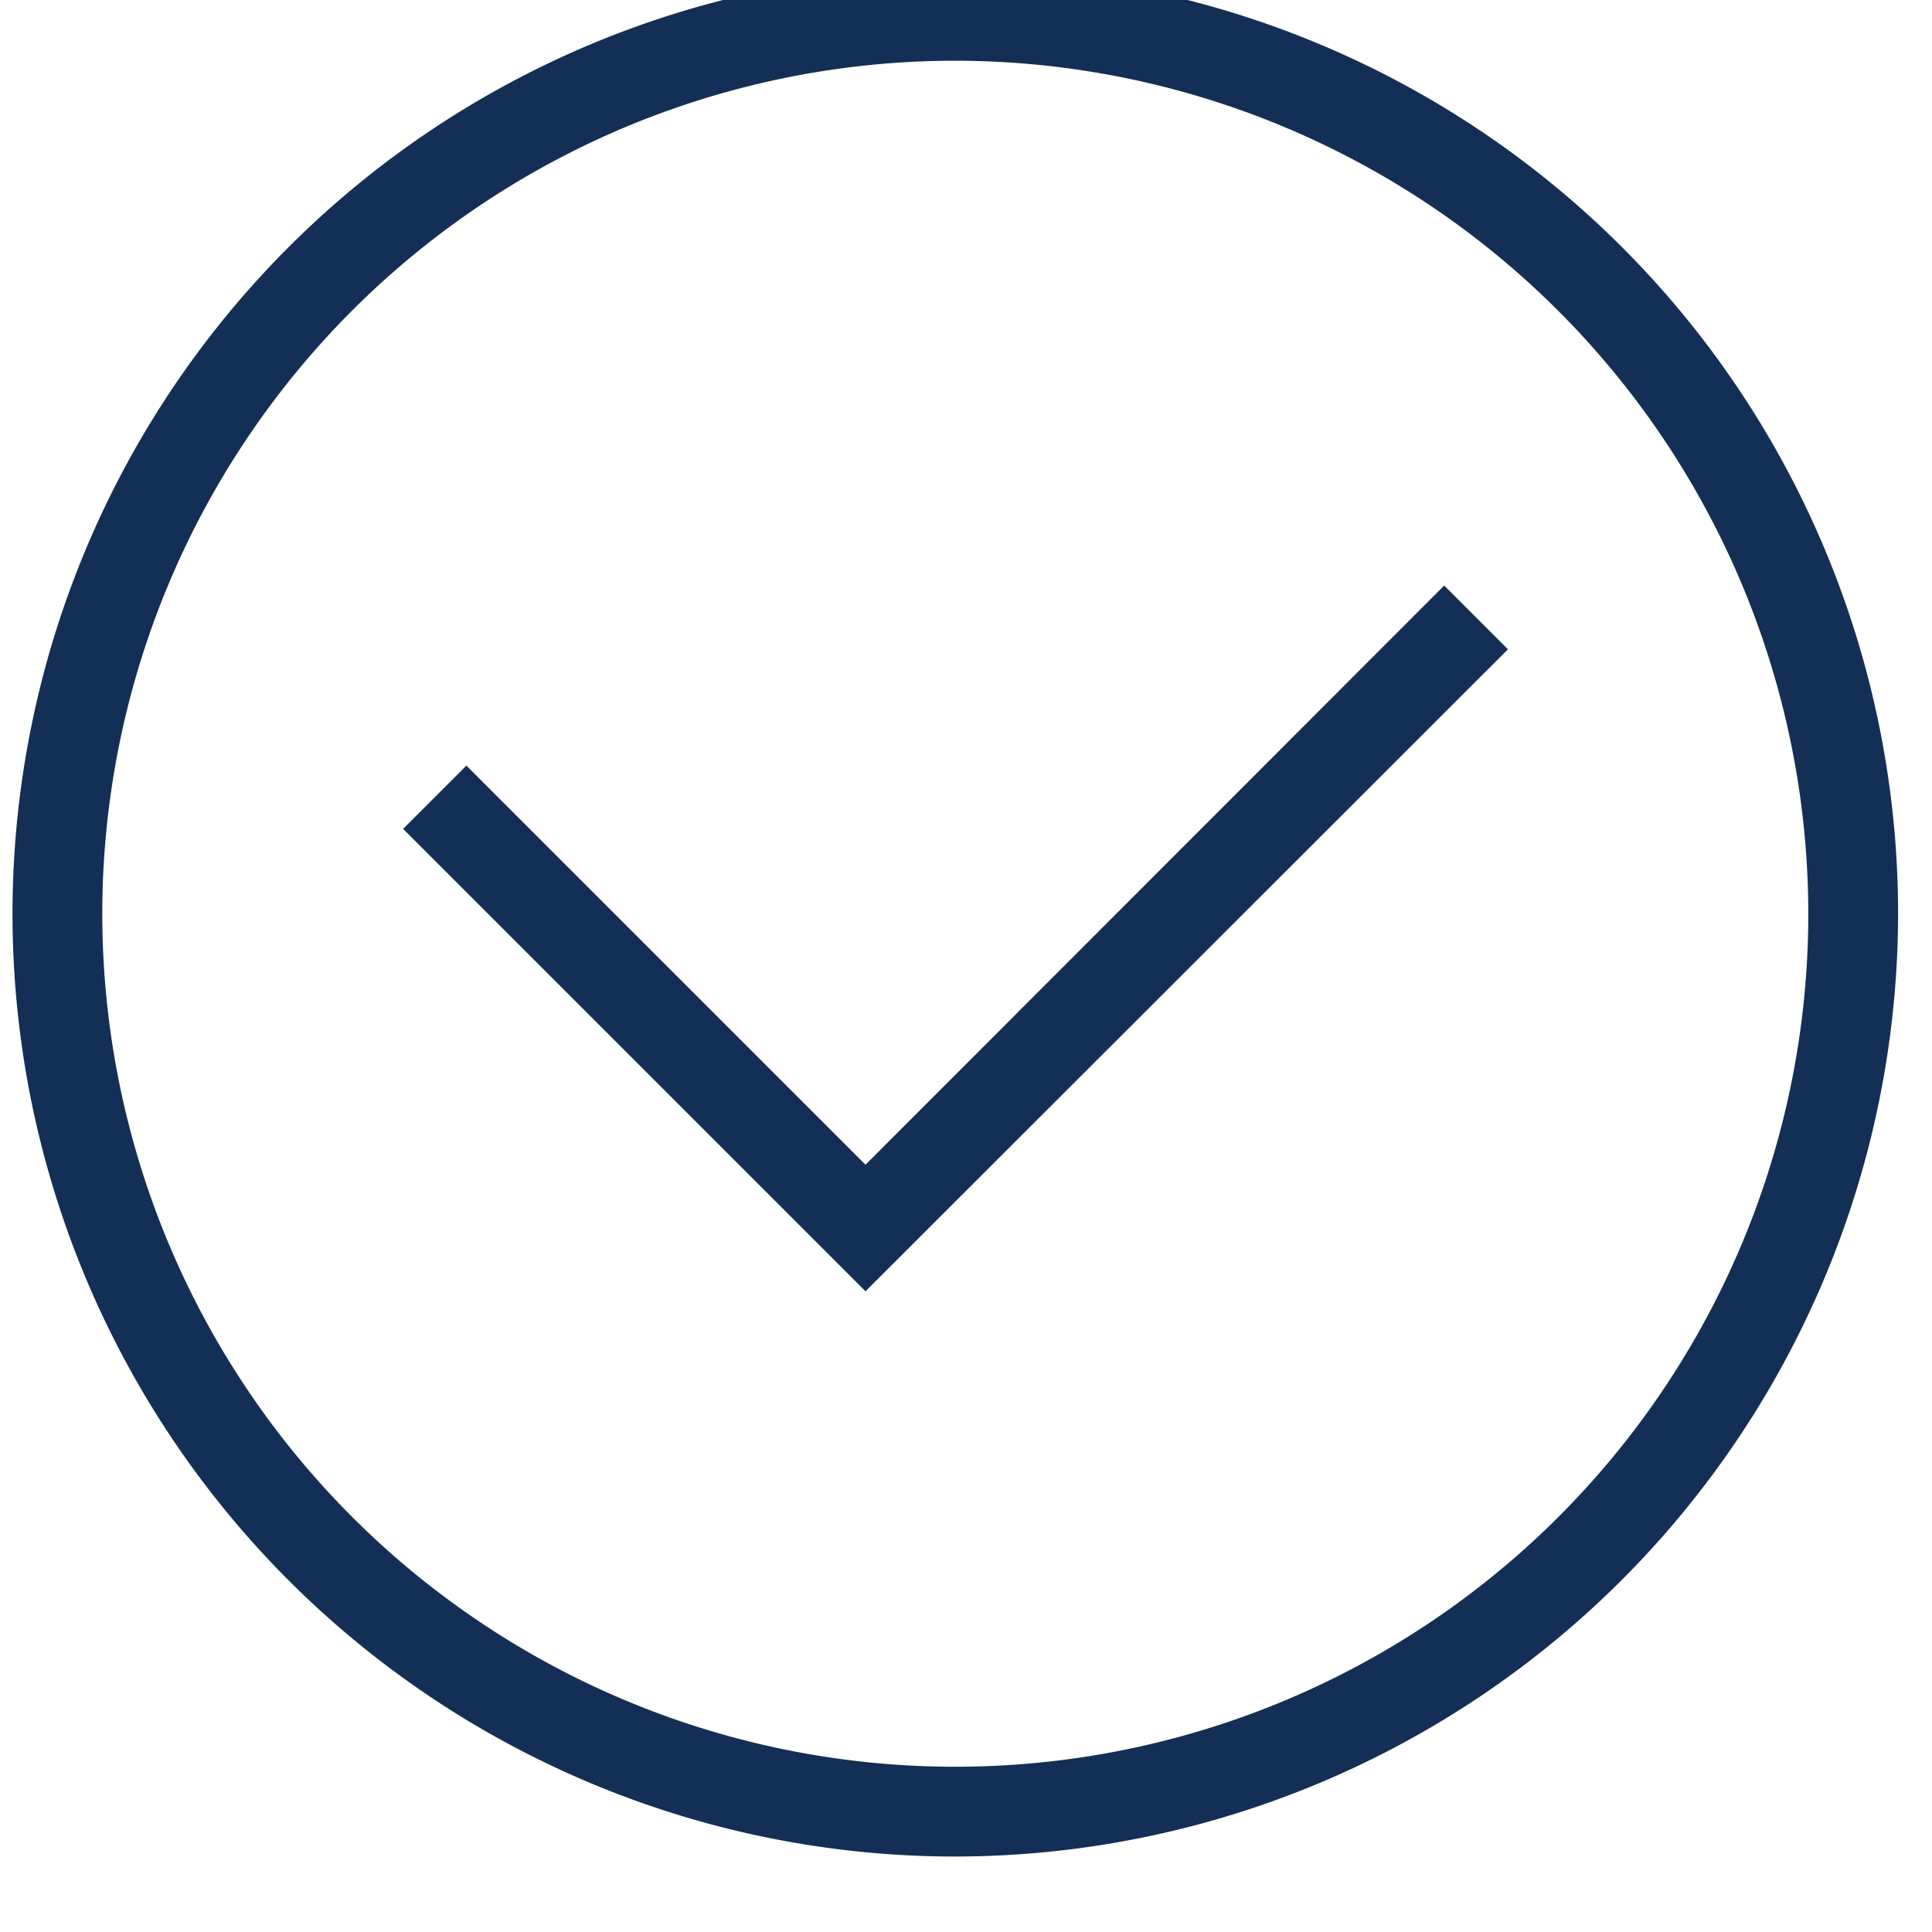 <?xml version="1.0" encoding="UTF-8" standalone="no"?>
<svg
   width="80"
   height="80"
   viewBox="0 0 80 80"
xmlns="http://www.w3.org/2000/svg">
  <g
     id="Group_358"
     data-name="Group 358"
     transform="matrix(1.859,0,0,1.859,-1819.443,-9045.238)">
    <g
       id="Ñëîé_1"
       data-name="Ñëîé 1"
       transform="translate(979,4865)">
      <g
         id="Group_308"
         data-name="Group 308">
        <path
           id="Path_666"
           data-name="Path 666"
           d="M 21,42 A 21,21 0 1 1 42,21 21.023,21.023 0 0 1 21,42 Z M 21,2 A 19,19 0 1 0 40,21 19.017,19.017 0 0 0 21,2 Z"
           fill="#142f55" />
        <path
           id="Path_667"
           data-name="Path 667"
           d="M 19,29.41 8.7,19.11 10.11,17.7 19,26.59 l 12.89,-12.9 1.42,1.42 z"
           fill="#142f55" />
      </g>
    </g>
  </g>
</svg>
